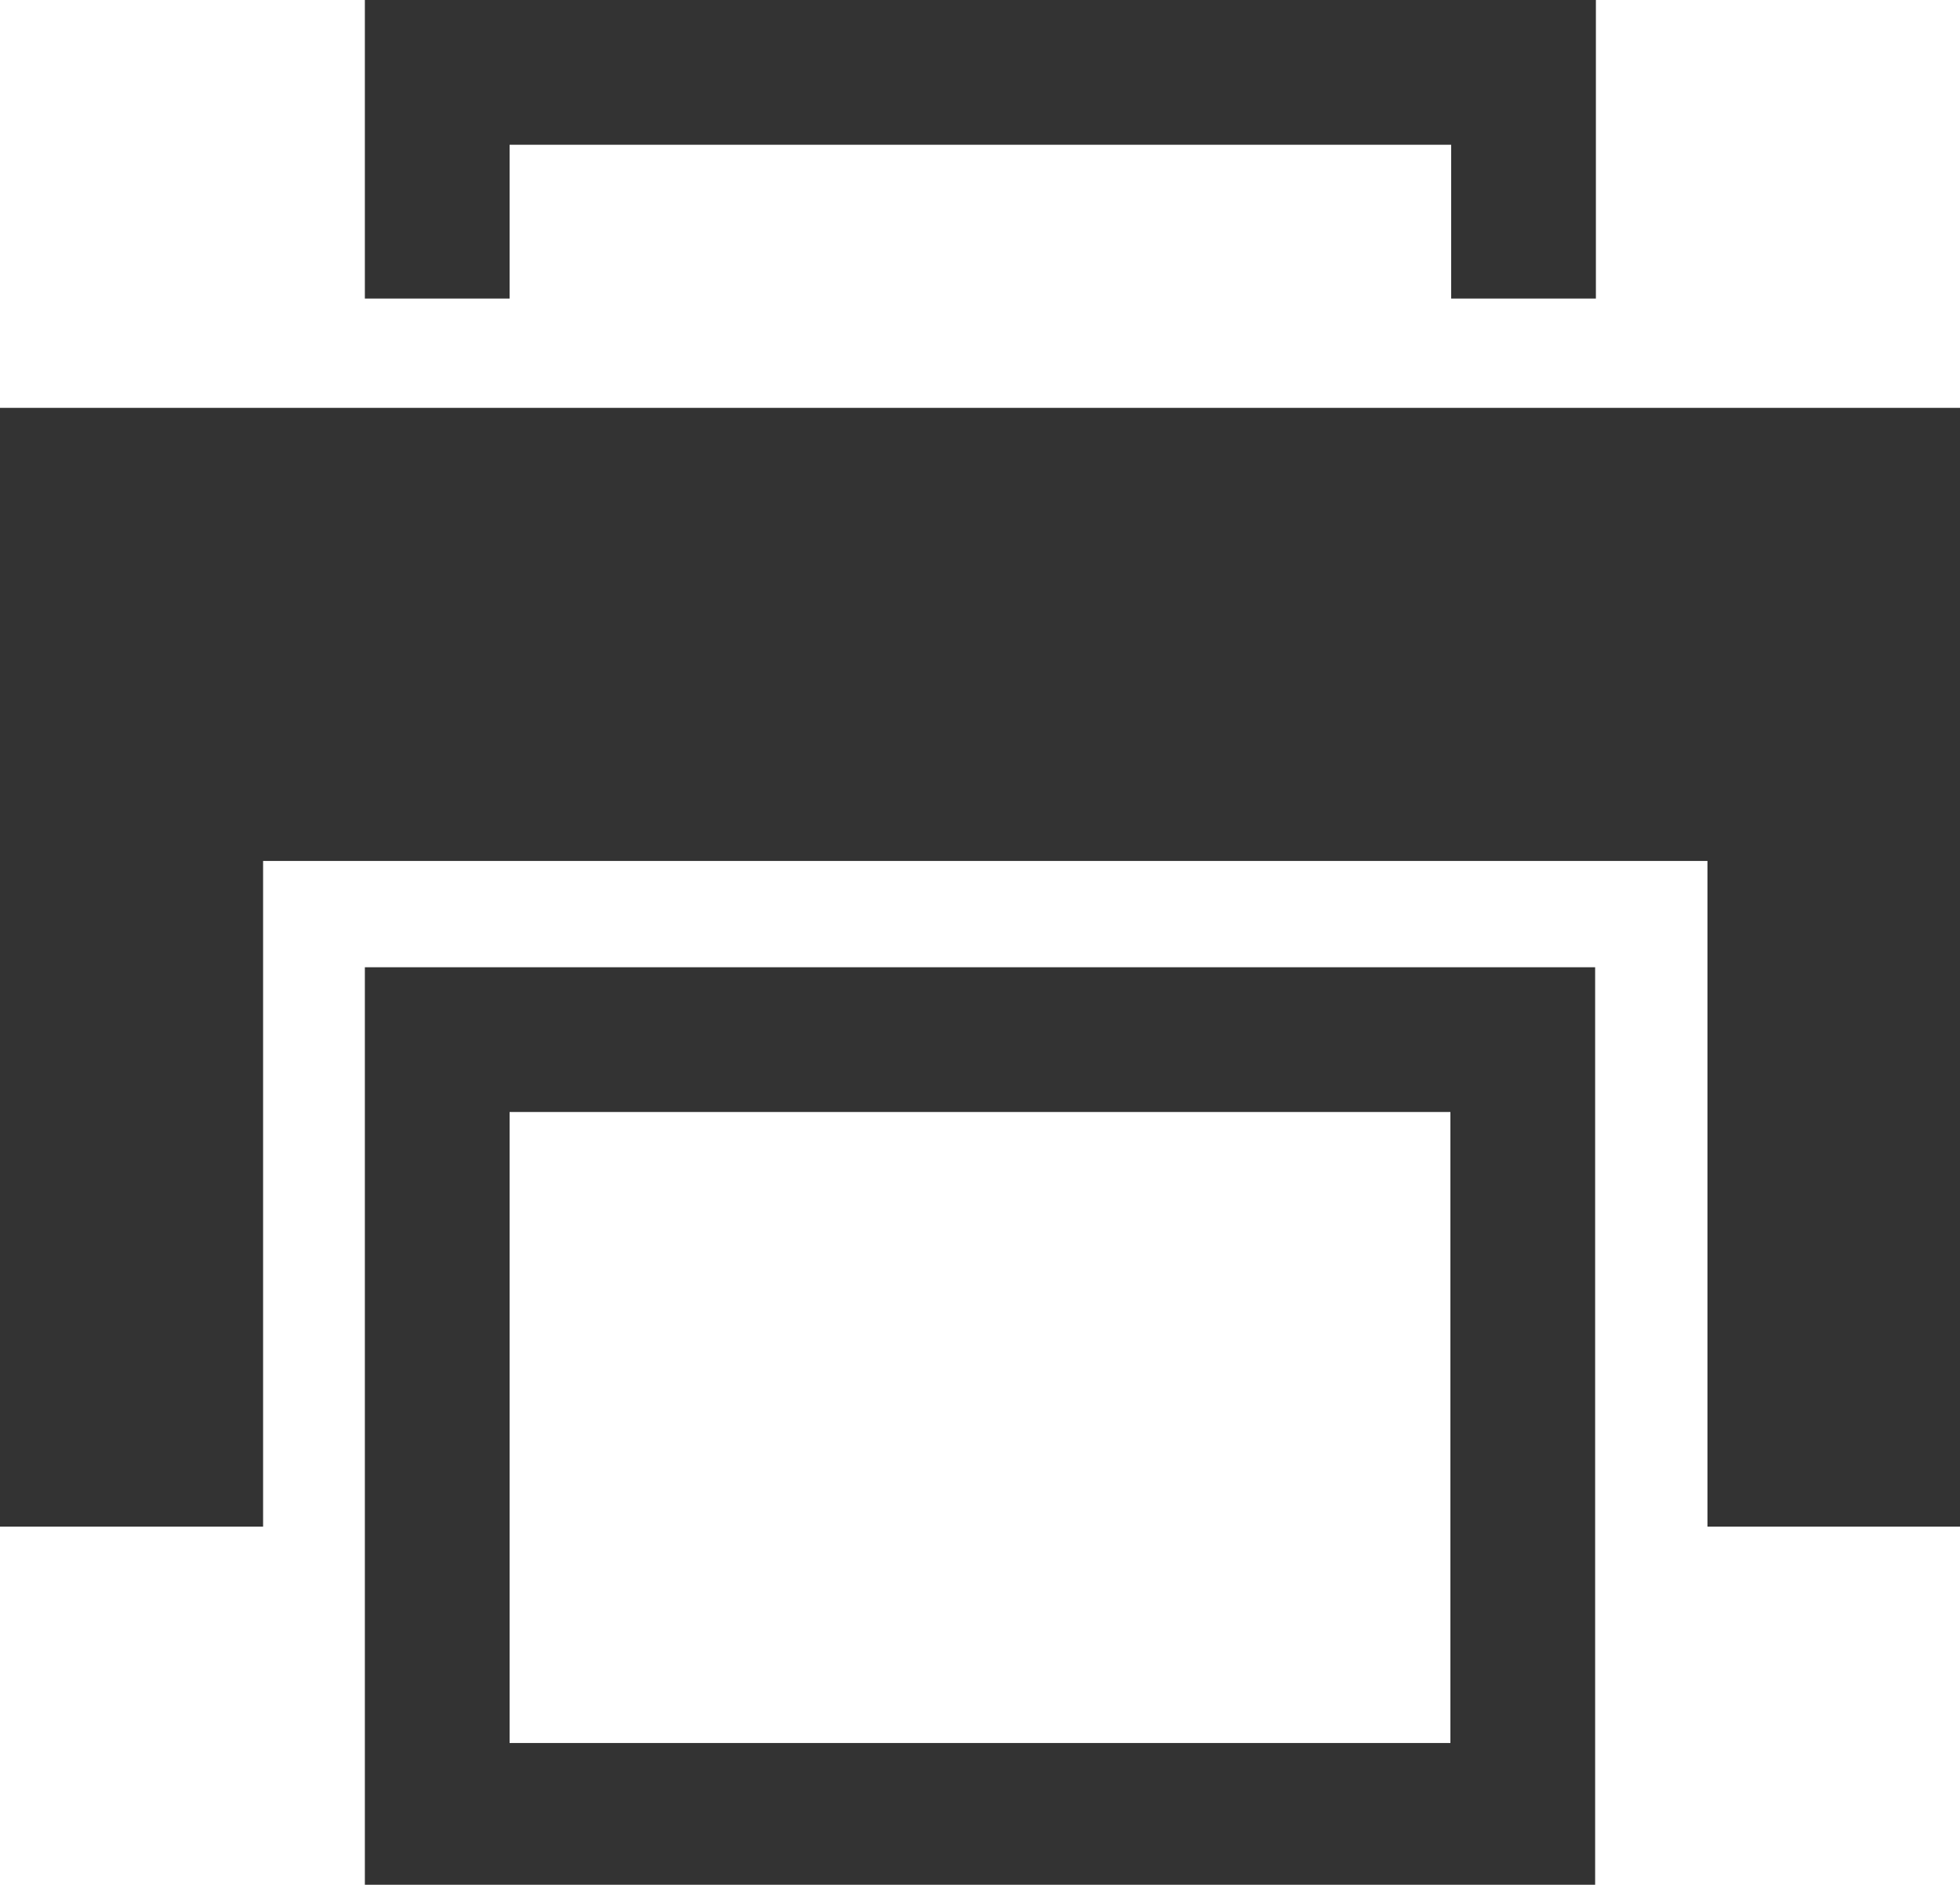 <svg xmlns="http://www.w3.org/2000/svg" viewBox="0 0 26 25.04"><defs><style>.cls-1{fill:#333;}</style></defs><g id="Layer_2" data-name="Layer 2"><g id="Layer_1-2" data-name="Layer 1"><path class="cls-1" d="M4.84,25H21.16V12.83H4.84ZM6.76,14.75H19.24v8.37H6.76Z"/><polygon class="cls-1" points="6.76 1.92 19.25 1.92 19.25 3.96 21.17 3.96 21.17 0 4.84 0 4.84 3.96 6.76 3.96 6.76 1.92"/><polygon class="cls-1" points="21.17 5.41 19.25 5.41 6.76 5.41 4.84 5.41 0 5.41 0 20.25 0.74 20.25 3.49 20.25 3.49 18.33 3.49 11.42 22.65 11.42 22.65 20.25 22.66 20.25 26 20.25 26 6.61 26 5.41 21.17 5.41"/></g></g></svg>
